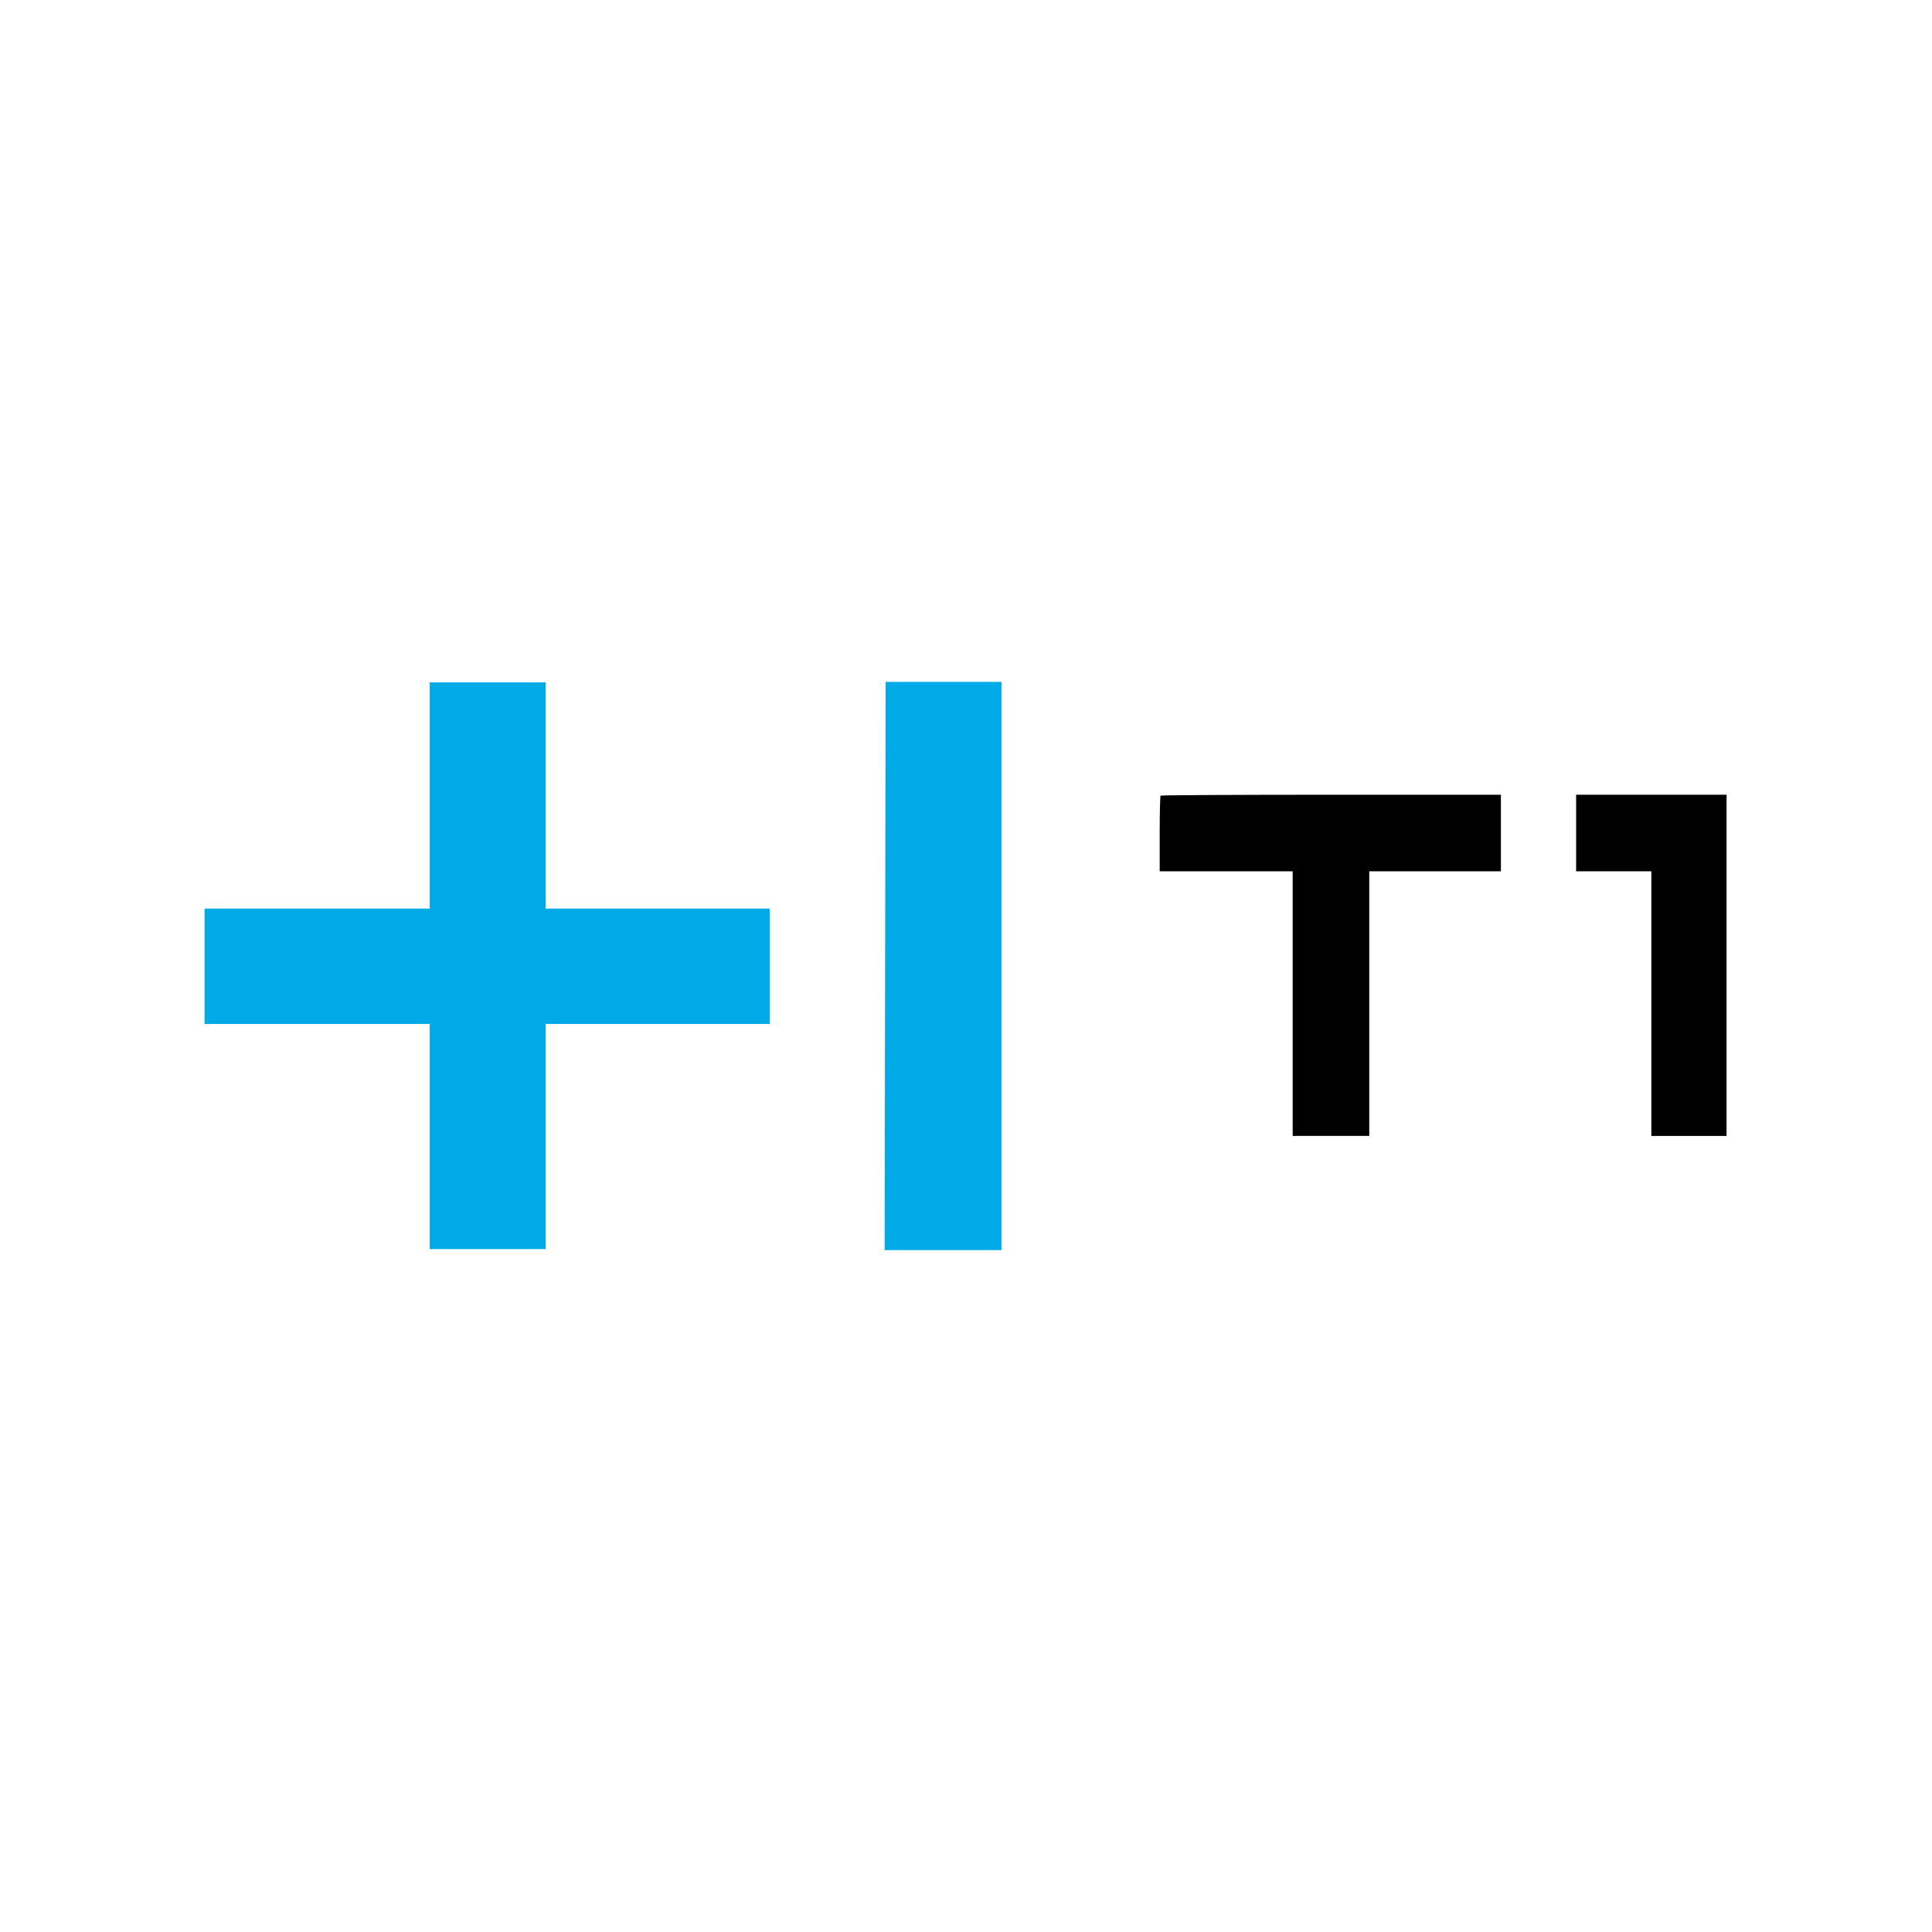 <svg width="170" height="170" viewBox="0 0 170 170" fill="none" xmlns="http://www.w3.org/2000/svg">
<g clip-path="url(#clip0_53_2236)">
<path d="M102.126 70.012C102.078 70.048 102.043 71.573 102.043 73.381V76.667H107.894H113.745V88.31V99.953H117.114H120.483V88.31V76.667H126.275H132.067V73.298V69.93H117.138C108.922 69.93 102.161 69.965 102.126 70.012Z" fill="black"/>
<path d="M138.686 73.298V76.667H141.995H145.305V88.31V99.953H148.615H151.924V84.941V69.93H145.305H138.686V73.298Z" fill="black"/>
<path d="M37.814 60.044V79.947H18V90.098H37.814V109.911H48.009V90.098H67.734V79.947H48.009V60.044H37.814Z" fill="#00AAE6"/>
<path d="M88.124 110H77.84L77.928 60H88.124V110Z" fill="#00AAE6"/>
</g>
<defs>
<clipPath id="clip0_53_2236">
<rect width="170" height="170" fill="white"/>
</clipPath>
</defs>
</svg>
